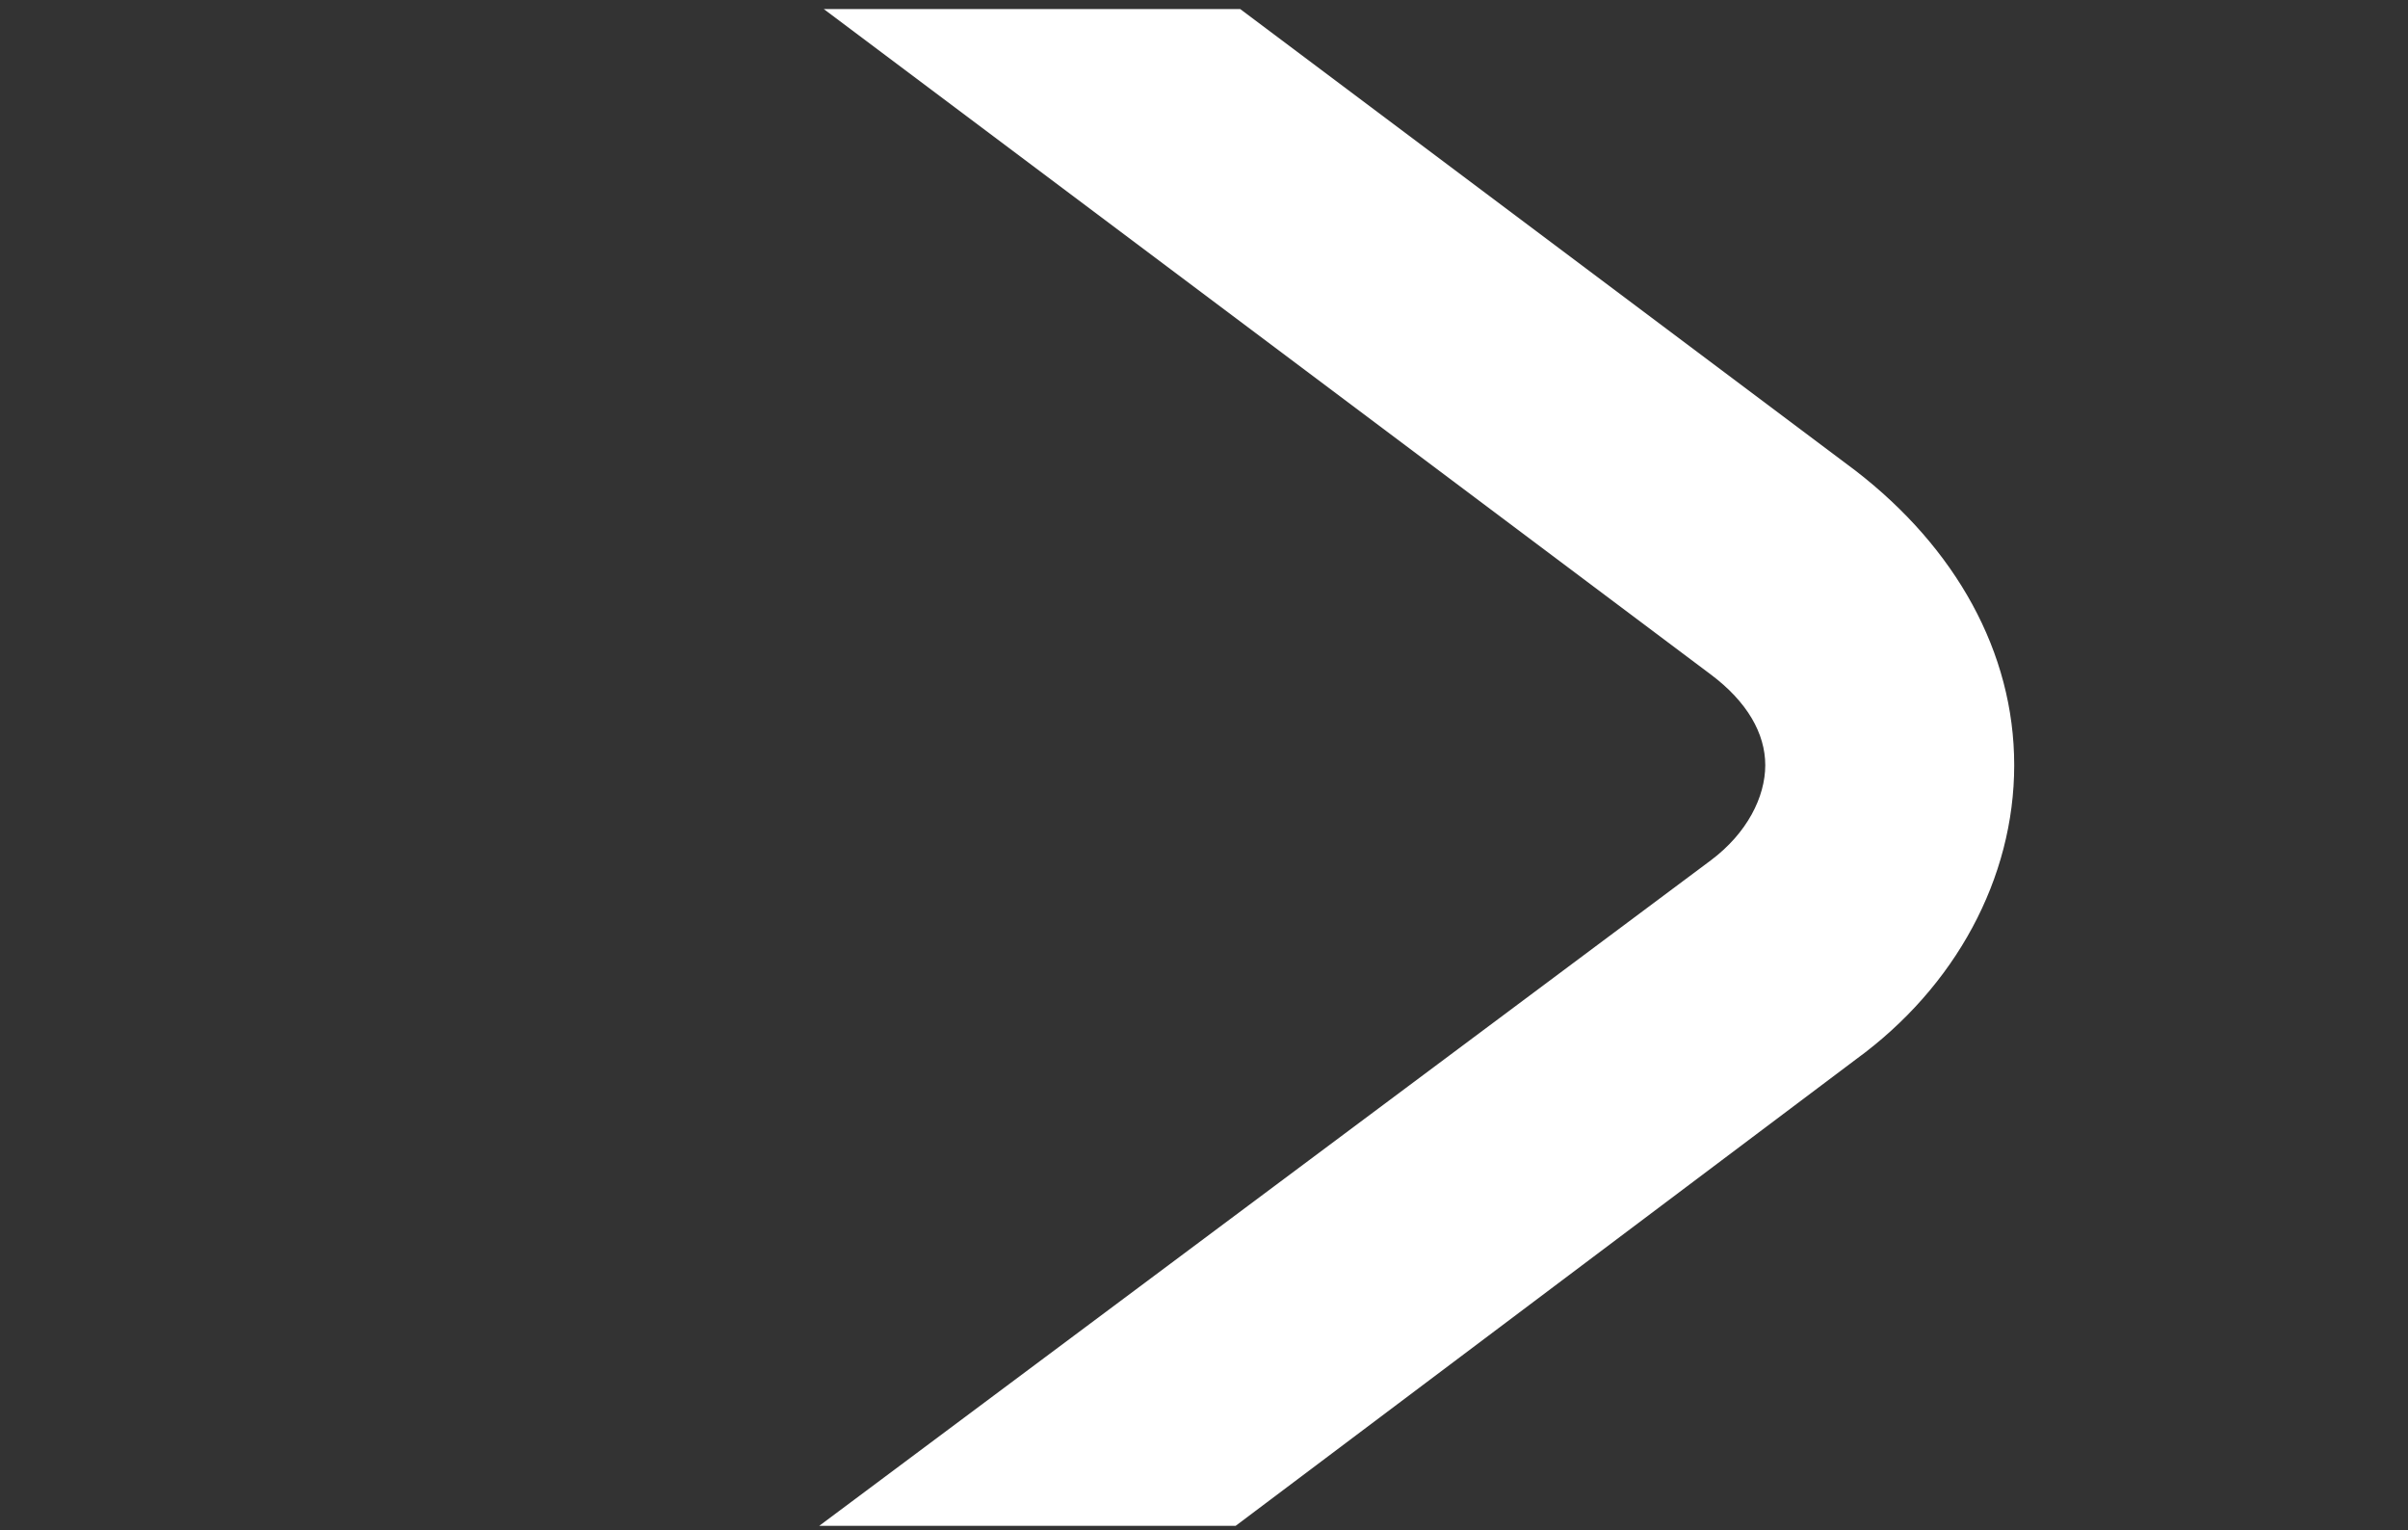 <?xml version="1.0" encoding="utf-8"?>
<!-- Generator: Adobe Illustrator 25.2.3, SVG Export Plug-In . SVG Version: 6.00 Build 0)  -->
<svg version="1.1" id="Layer_1" xmlns="http://www.w3.org/2000/svg" xmlns:xlink="http://www.w3.org/1999/xlink" x="0px" y="0px"
	 viewBox="0 0 53.2 33.8" style="enable-background:new 0 0 53.2 33.8;" xml:space="preserve">
<rect x="0" y="0" width="53.2" height="33.8" fill="#333333" stroke="none"/>
<style type="text/css">
	.st0{fill:#FFFFFF;}
</style>
<path class="st0" d="M37.8,14.9c0.8,0.6,1.2,1.3,1.2,2c0,0.7-0.4,1.5-1.2,2.1L18.1,33.7h9.2l13.7-10.3c2.2-1.6,3.5-4,3.5-6.5
	c0-2.5-1.3-4.8-3.5-6.5L27.4,0.2h-9.2"/>
</svg>
